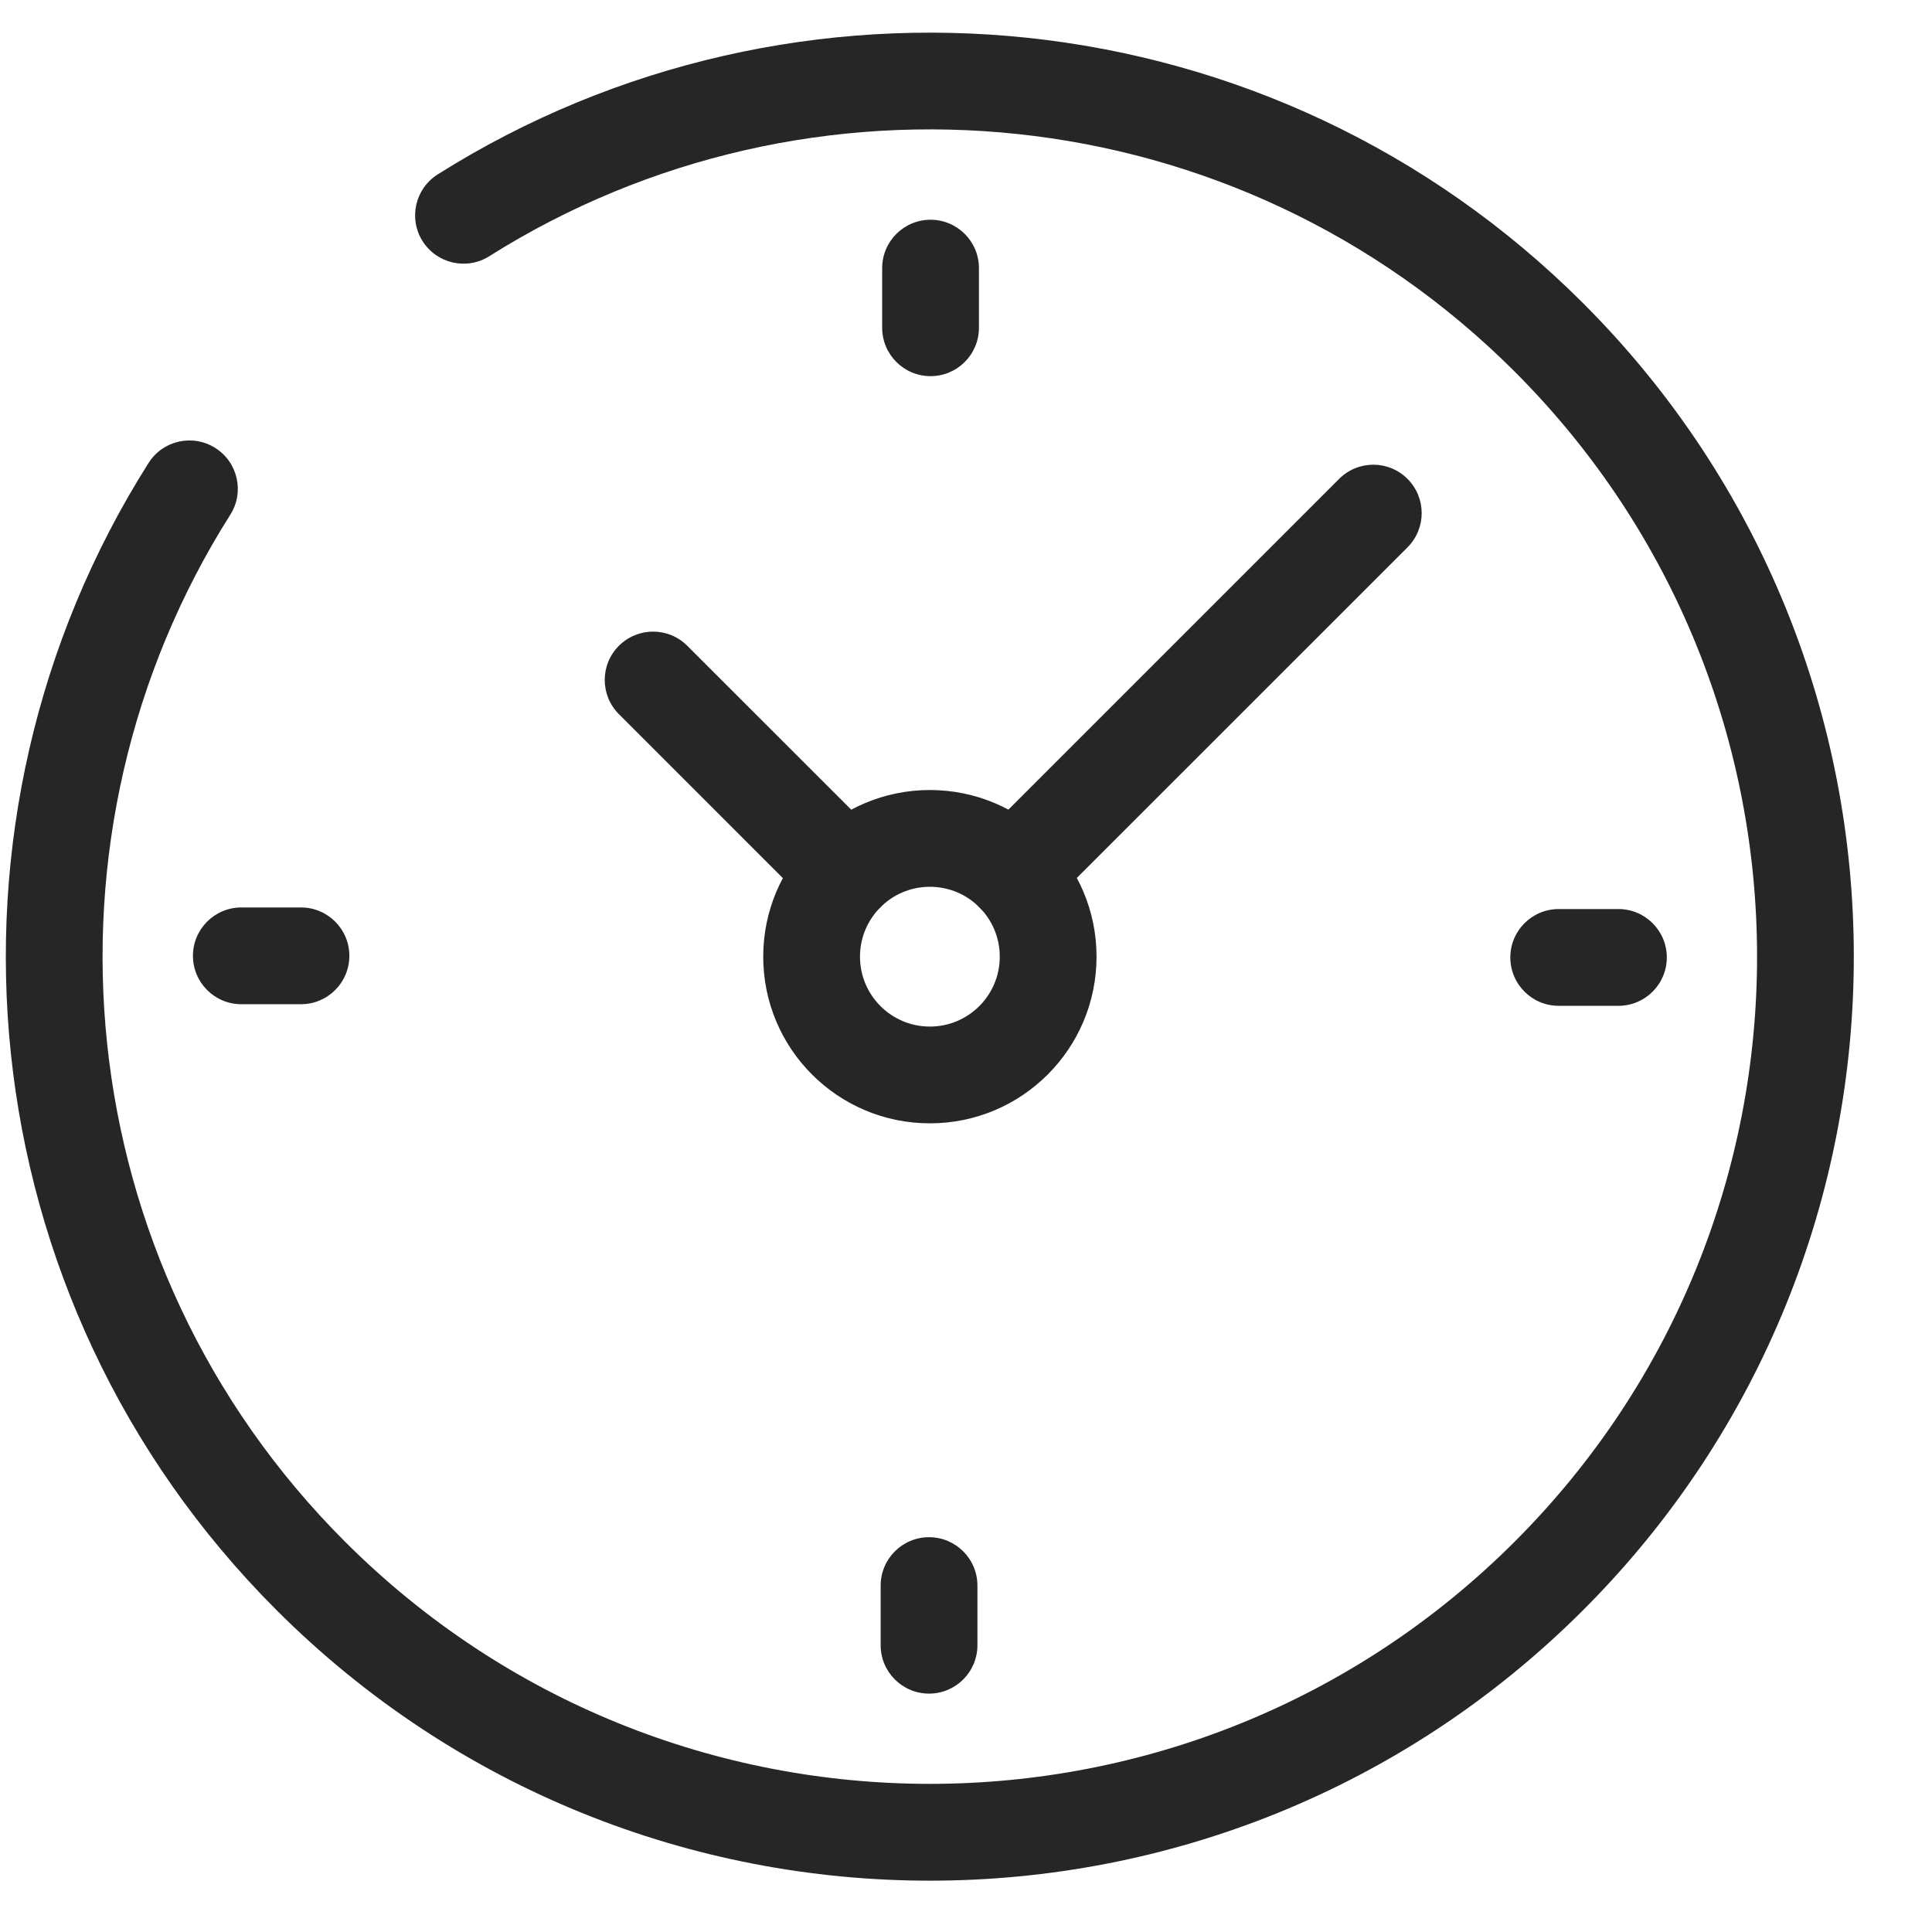<svg width="23" height="23" viewBox="0 0 23 23" fill="none" xmlns="http://www.w3.org/2000/svg">
<path fill-rule="evenodd" clip-rule="evenodd" d="M3.291 19.167C7.587 23.463 14.552 23.463 18.848 19.167C23.143 14.871 23.143 7.906 18.848 3.611C15.145 -0.092 9.461 -0.603 5.211 2.076C4.942 2.246 4.861 2.601 5.03 2.87C5.2 3.139 5.556 3.22 5.825 3.05C9.63 0.652 14.719 1.111 18.033 4.425L18.395 4.063L18.033 4.425C21.879 8.271 21.879 14.507 18.033 18.352L18.402 18.722L18.033 18.352C14.187 22.198 7.952 22.198 4.106 18.352L4.106 18.352C0.787 15.034 0.331 9.934 2.742 6.127C2.912 5.859 2.832 5.503 2.563 5.333C2.294 5.163 1.939 5.242 1.769 5.511C-0.924 9.763 -0.417 15.459 3.291 19.167Z" fill="#262626"/>
<path fill-rule="evenodd" clip-rule="evenodd" d="M11.07 12.221C10.61 12.221 10.238 11.848 10.238 11.389C10.238 10.929 10.61 10.557 11.07 10.557C11.53 10.557 11.902 10.929 11.902 11.389C11.902 11.848 11.53 12.221 11.07 12.221ZM9.086 11.389C9.086 12.485 9.974 13.373 11.07 13.373C12.166 13.373 13.054 12.485 13.054 11.389C13.054 10.293 12.166 9.405 11.07 9.405C9.974 9.405 9.086 10.293 9.086 11.389Z" fill="#262626"/>
<path fill-rule="evenodd" clip-rule="evenodd" d="M17.98 11.398C17.98 11.716 18.238 11.974 18.556 11.974H19.267C19.585 11.974 19.843 11.716 19.843 11.398C19.843 11.08 19.585 10.822 19.267 10.822H18.556C18.238 10.822 17.98 11.08 17.98 11.398Z" fill="#262626"/>
<path fill-rule="evenodd" clip-rule="evenodd" d="M2.297 11.379C2.297 11.697 2.555 11.955 2.873 11.955H3.583C3.901 11.955 4.159 11.697 4.159 11.379C4.159 11.061 3.901 10.803 3.583 10.803H2.873C2.555 10.803 2.297 11.061 2.297 11.379Z" fill="#262626"/>
<path fill-rule="evenodd" clip-rule="evenodd" d="M11.078 4.478C11.396 4.478 11.654 4.22 11.654 3.902V3.192C11.654 2.874 11.396 2.616 11.078 2.616C10.76 2.616 10.502 2.874 10.502 3.192V3.902C10.502 4.22 10.76 4.478 11.078 4.478Z" fill="#262626"/>
<path fill-rule="evenodd" clip-rule="evenodd" d="M11.06 20.162C11.378 20.162 11.636 19.904 11.636 19.586V18.876C11.636 18.558 11.378 18.3 11.06 18.3C10.742 18.3 10.484 18.558 10.484 18.876V19.586C10.484 19.904 10.742 20.162 11.06 20.162Z" fill="#262626"/>
<path fill-rule="evenodd" clip-rule="evenodd" d="M10.481 10.8C10.706 10.575 10.706 10.211 10.481 9.986L8.182 7.688C7.957 7.463 7.593 7.463 7.368 7.688C7.143 7.912 7.143 8.277 7.368 8.502L9.666 10.8C9.891 11.025 10.256 11.025 10.481 10.8Z" fill="#262626"/>
<path fill-rule="evenodd" clip-rule="evenodd" d="M11.657 10.8C11.882 11.025 12.246 11.025 12.471 10.8L16.756 6.516C16.981 6.291 16.981 5.926 16.756 5.701C16.531 5.476 16.167 5.476 15.942 5.701L11.657 9.986C11.432 10.211 11.432 10.575 11.657 10.8Z" fill="#262626"/>
</svg>
